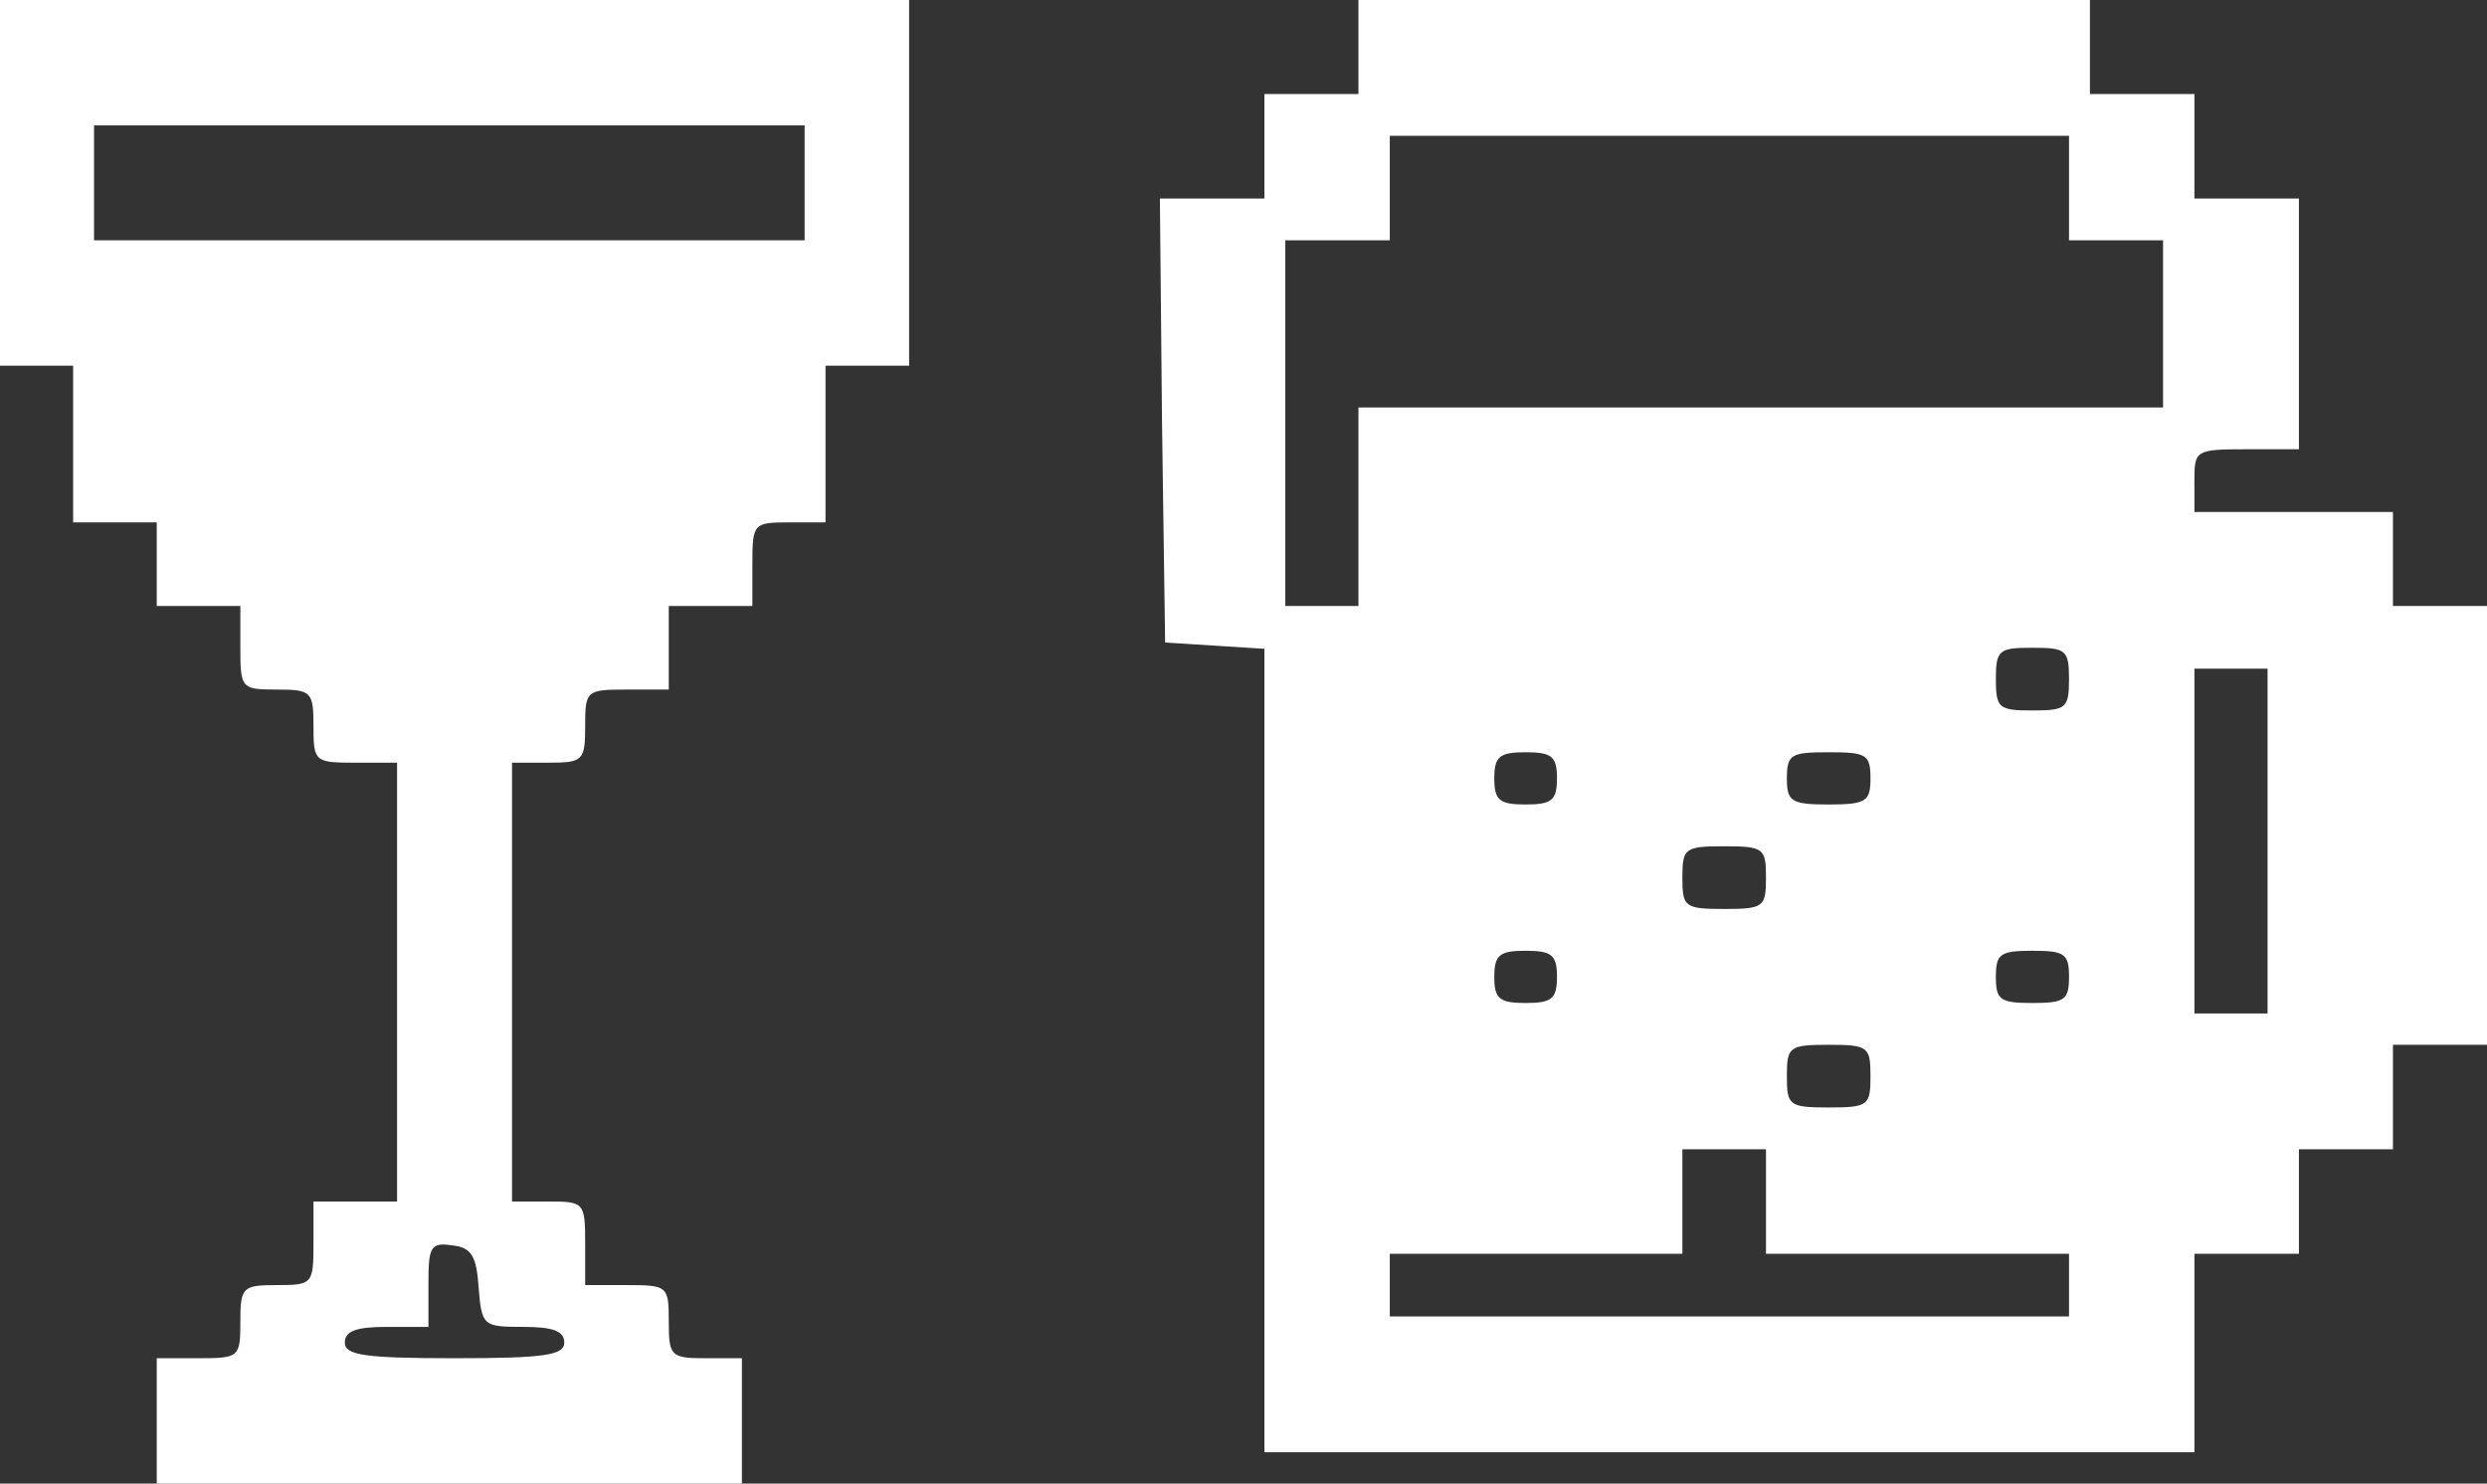 <?xml version="1.0" encoding="UTF-8"?> <svg xmlns="http://www.w3.org/2000/svg" width="238" height="142" viewBox="0 0 238 142" fill="none"><rect x="0" y="0" width="238" height="142" fill="#333333" stroke="none"/> <path d="M0 17.5V35H3.5H7V42.5V50H11H15V54V58H19H23V62C23 65.9 23.1 66 26.5 66C29.8 66 30 66.2 30 69.5C30 72.9 30.1 73 34 73H38V94V115H34H30V119C30 122.9 29.9 123 26.5 123C23.2 123 23 123.2 23 126.5C23 129.9 22.9 130 19 130H15V136V142H43H71V136V130H67.5C64.2 130 64 129.8 64 126.5C64 123.1 63.9 123 60 123H56V119C56 115.1 55.9 115 52.5 115H49V94V73H52.5C55.8 73 56 72.8 56 69.5C56 66.1 56.1 66 60 66H64V62V58H68H72V54C72 50.1 72.1 50 75.5 50H79V42.5V35H83H87V17.5V-2.11596e-06H43.5H0V17.5ZM77 17.5V23H43H9V17.5V12H43H77V17.5ZM45.8 123.2C46.1 126.9 46.2 127 50.1 127C52.9 127 54 127.4 54 128.5C54 129.7 52.2 130 43.5 130C34.8 130 33 129.7 33 128.5C33 127.4 34.1 127 37 127H41V122.9C41 119.3 41.2 118.9 43.3 119.2C45.1 119.4 45.6 120.2 45.8 123.2Z" fill="white"></path> <path d="M130 4.5V9H125.5H121V14V19H116H111L111.2 40.2L111.5 61.5L116.3 61.8L121 62.1V100.6V139H165.5H210V129.5V120H215H220V115V110H224.5H229V105V100H233.5H238V79V58H233.5H229V53.5V49H219.5H210V46C210 43.1 210.1 43 215 43H220V31V19H215H210V14V9H205H200V4.5V-2.07126e-06H165H130V4.5ZM198 18V23H202.5H207V31V39H168.5H130V48.5V58H126.5H123V40.5V23H128H133V18V13H165.5H198V18ZM198 65C198 67.8 197.7 68 194.5 68C191.3 68 191 67.8 191 65C191 62.2 191.3 62 194.5 62C197.7 62 198 62.2 198 65ZM217 80.5V97H213.5H210V80.5V64H213.5H217V80.5ZM149 74.5C149 76.6 148.5 77 146 77C143.5 77 143 76.6 143 74.5C143 72.4 143.5 72 146 72C148.5 72 149 72.4 149 74.5ZM179 74.5C179 76.7 178.6 77 175 77C171.4 77 171 76.7 171 74.5C171 72.2 171.4 72 175 72C178.6 72 179 72.2 179 74.5ZM169 84C169 86.8 168.8 87 165 87C161.2 87 161 86.8 161 84C161 81.2 161.2 81 165 81C168.8 81 169 81.2 169 84ZM149 93.5C149 95.6 148.5 96 146 96C143.5 96 143 95.6 143 93.5C143 91.4 143.5 91 146 91C148.5 91 149 91.4 149 93.5ZM198 93.5C198 95.7 197.6 96 194.5 96C191.4 96 191 95.7 191 93.5C191 91.3 191.4 91 194.5 91C197.6 91 198 91.3 198 93.5ZM179 103C179 105.8 178.8 106 175 106C171.2 106 171 105.8 171 103C171 100.2 171.2 100 175 100C178.8 100 179 100.2 179 103ZM169 115V120H183.5H198V123V126H165.5H133V123V120H147H161V115V110H165H169V115Z" fill="white"></path> </svg> 